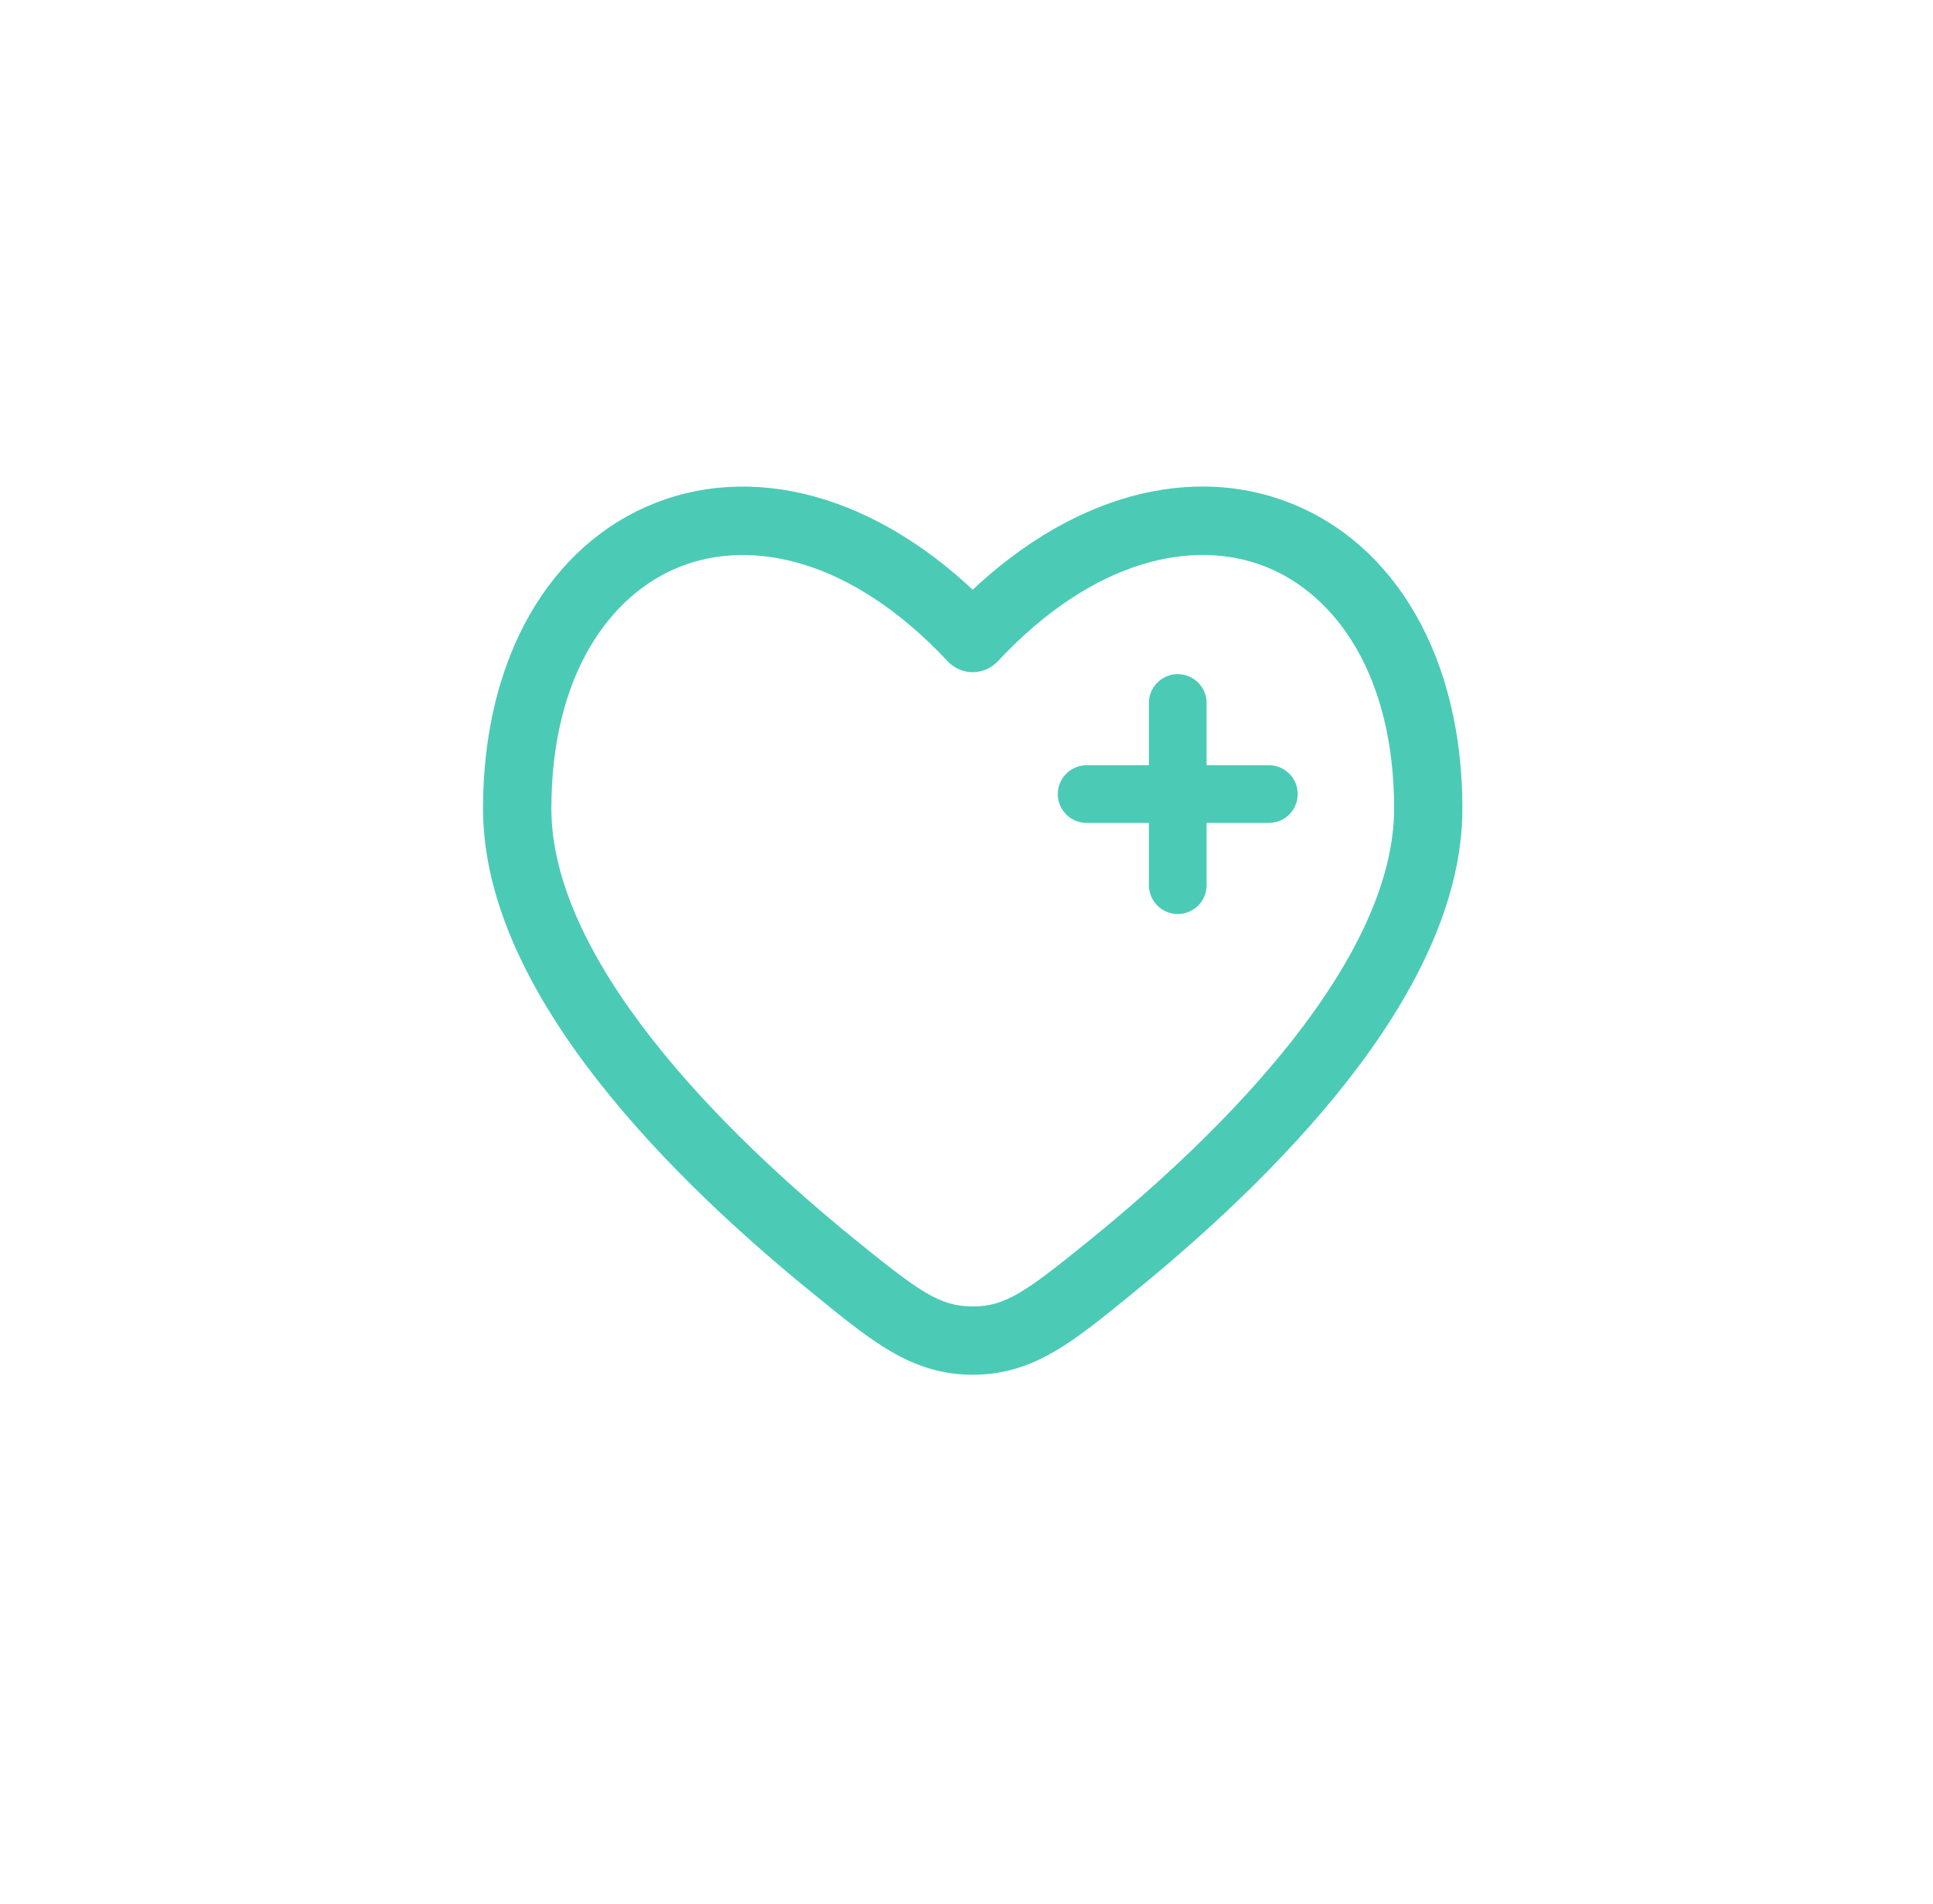 <svg width="67" height="66" viewBox="0 0 67 66" fill="none" xmlns="http://www.w3.org/2000/svg">
<path d="M33.716 22.119L32.85 22.928C32.961 23.047 33.095 23.141 33.244 23.206C33.393 23.27 33.553 23.304 33.716 23.304C33.878 23.304 34.039 23.27 34.187 23.206C34.336 23.141 34.47 23.047 34.581 22.928L33.716 22.119ZM29.664 42.996C27.375 41.139 24.703 38.703 22.613 36.036C20.498 33.341 19.111 30.573 19.111 28.031H16.742C16.742 31.374 18.526 34.666 20.748 37.498C22.993 40.361 25.816 42.924 28.172 44.836L29.664 42.996ZM19.111 28.031C19.111 23.444 21.113 20.61 23.588 19.639C26.059 18.671 29.516 19.363 32.85 22.928L34.581 21.311C30.811 17.279 26.372 16.006 22.725 17.433C19.082 18.861 16.742 22.779 16.742 28.031H19.111ZM39.258 44.834C41.615 42.922 44.438 40.359 46.684 37.497C48.905 34.664 50.689 31.372 50.689 28.028H48.321C48.321 30.573 46.931 33.339 44.819 36.035C42.728 38.702 40.057 41.138 37.767 42.995L39.258 44.834ZM50.689 28.028C50.689 22.778 48.349 18.859 44.705 17.433C41.058 16.004 36.621 17.275 32.85 21.309L34.581 22.928C37.916 19.363 41.372 18.669 43.843 19.637C46.319 20.607 48.321 23.443 48.321 28.028H50.689ZM28.172 44.836C30.177 46.465 31.572 47.66 33.716 47.66V45.292C32.574 45.292 31.864 44.78 29.664 42.996L28.172 44.836ZM37.767 42.995C35.568 44.779 34.857 45.292 33.716 45.292V47.66C35.86 47.66 37.254 46.465 39.259 44.836L37.767 42.995Z" fill="#4BCBB6"/>
<path d="M43.98 27.529H40.822M40.822 27.529H37.664M40.822 27.529V24.371M40.822 27.529V30.687" stroke="#4BCBB6" stroke-width="2" stroke-linecap="round"/>
</svg>
